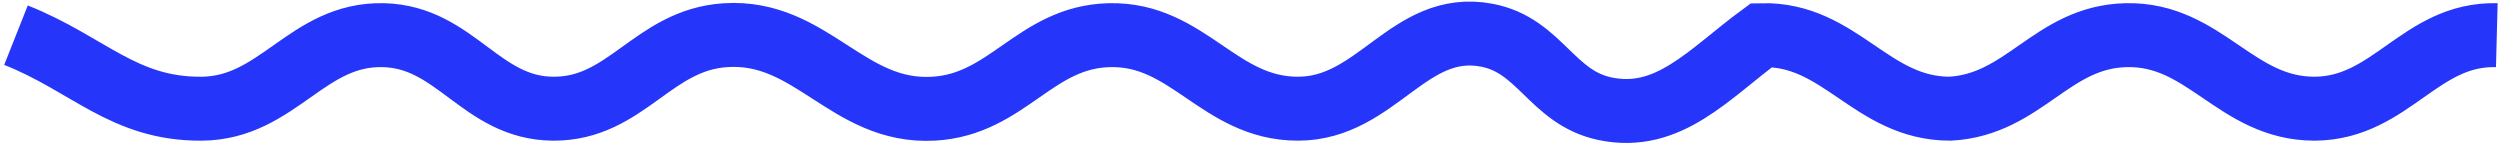 <svg width="391" height="23" viewBox="0 0 391 23" fill="none" xmlns="http://www.w3.org/2000/svg">
<path d="M2.5 5.5C13.825 9.991 19.317 17.073 31.5 17C43.502 16.928 48.002 5.189 60 5.5C71.278 5.792 75.219 16.924 86.5 17C97.96 17.078 102.062 6.217 113.5 5.5C126.937 4.658 132.558 17.753 146 17C157.622 16.349 161.863 5.784 173.5 5.5C185.861 5.199 190.635 17 203 17C215.365 17 220.345 3.232 232.5 5.5C240.862 7.06 242.677 15.242 251 17C260.967 19.106 267.287 11.527 275.5 5.5C287.861 5.199 292.635 17 305 17C316.622 16.349 320.863 5.784 332.5 5.5C344.861 5.199 349.635 17 362 17C374.002 16.928 378.502 5.189 390.5 5.5" stroke="#2536FA" stroke-width="10"/>
</svg>
